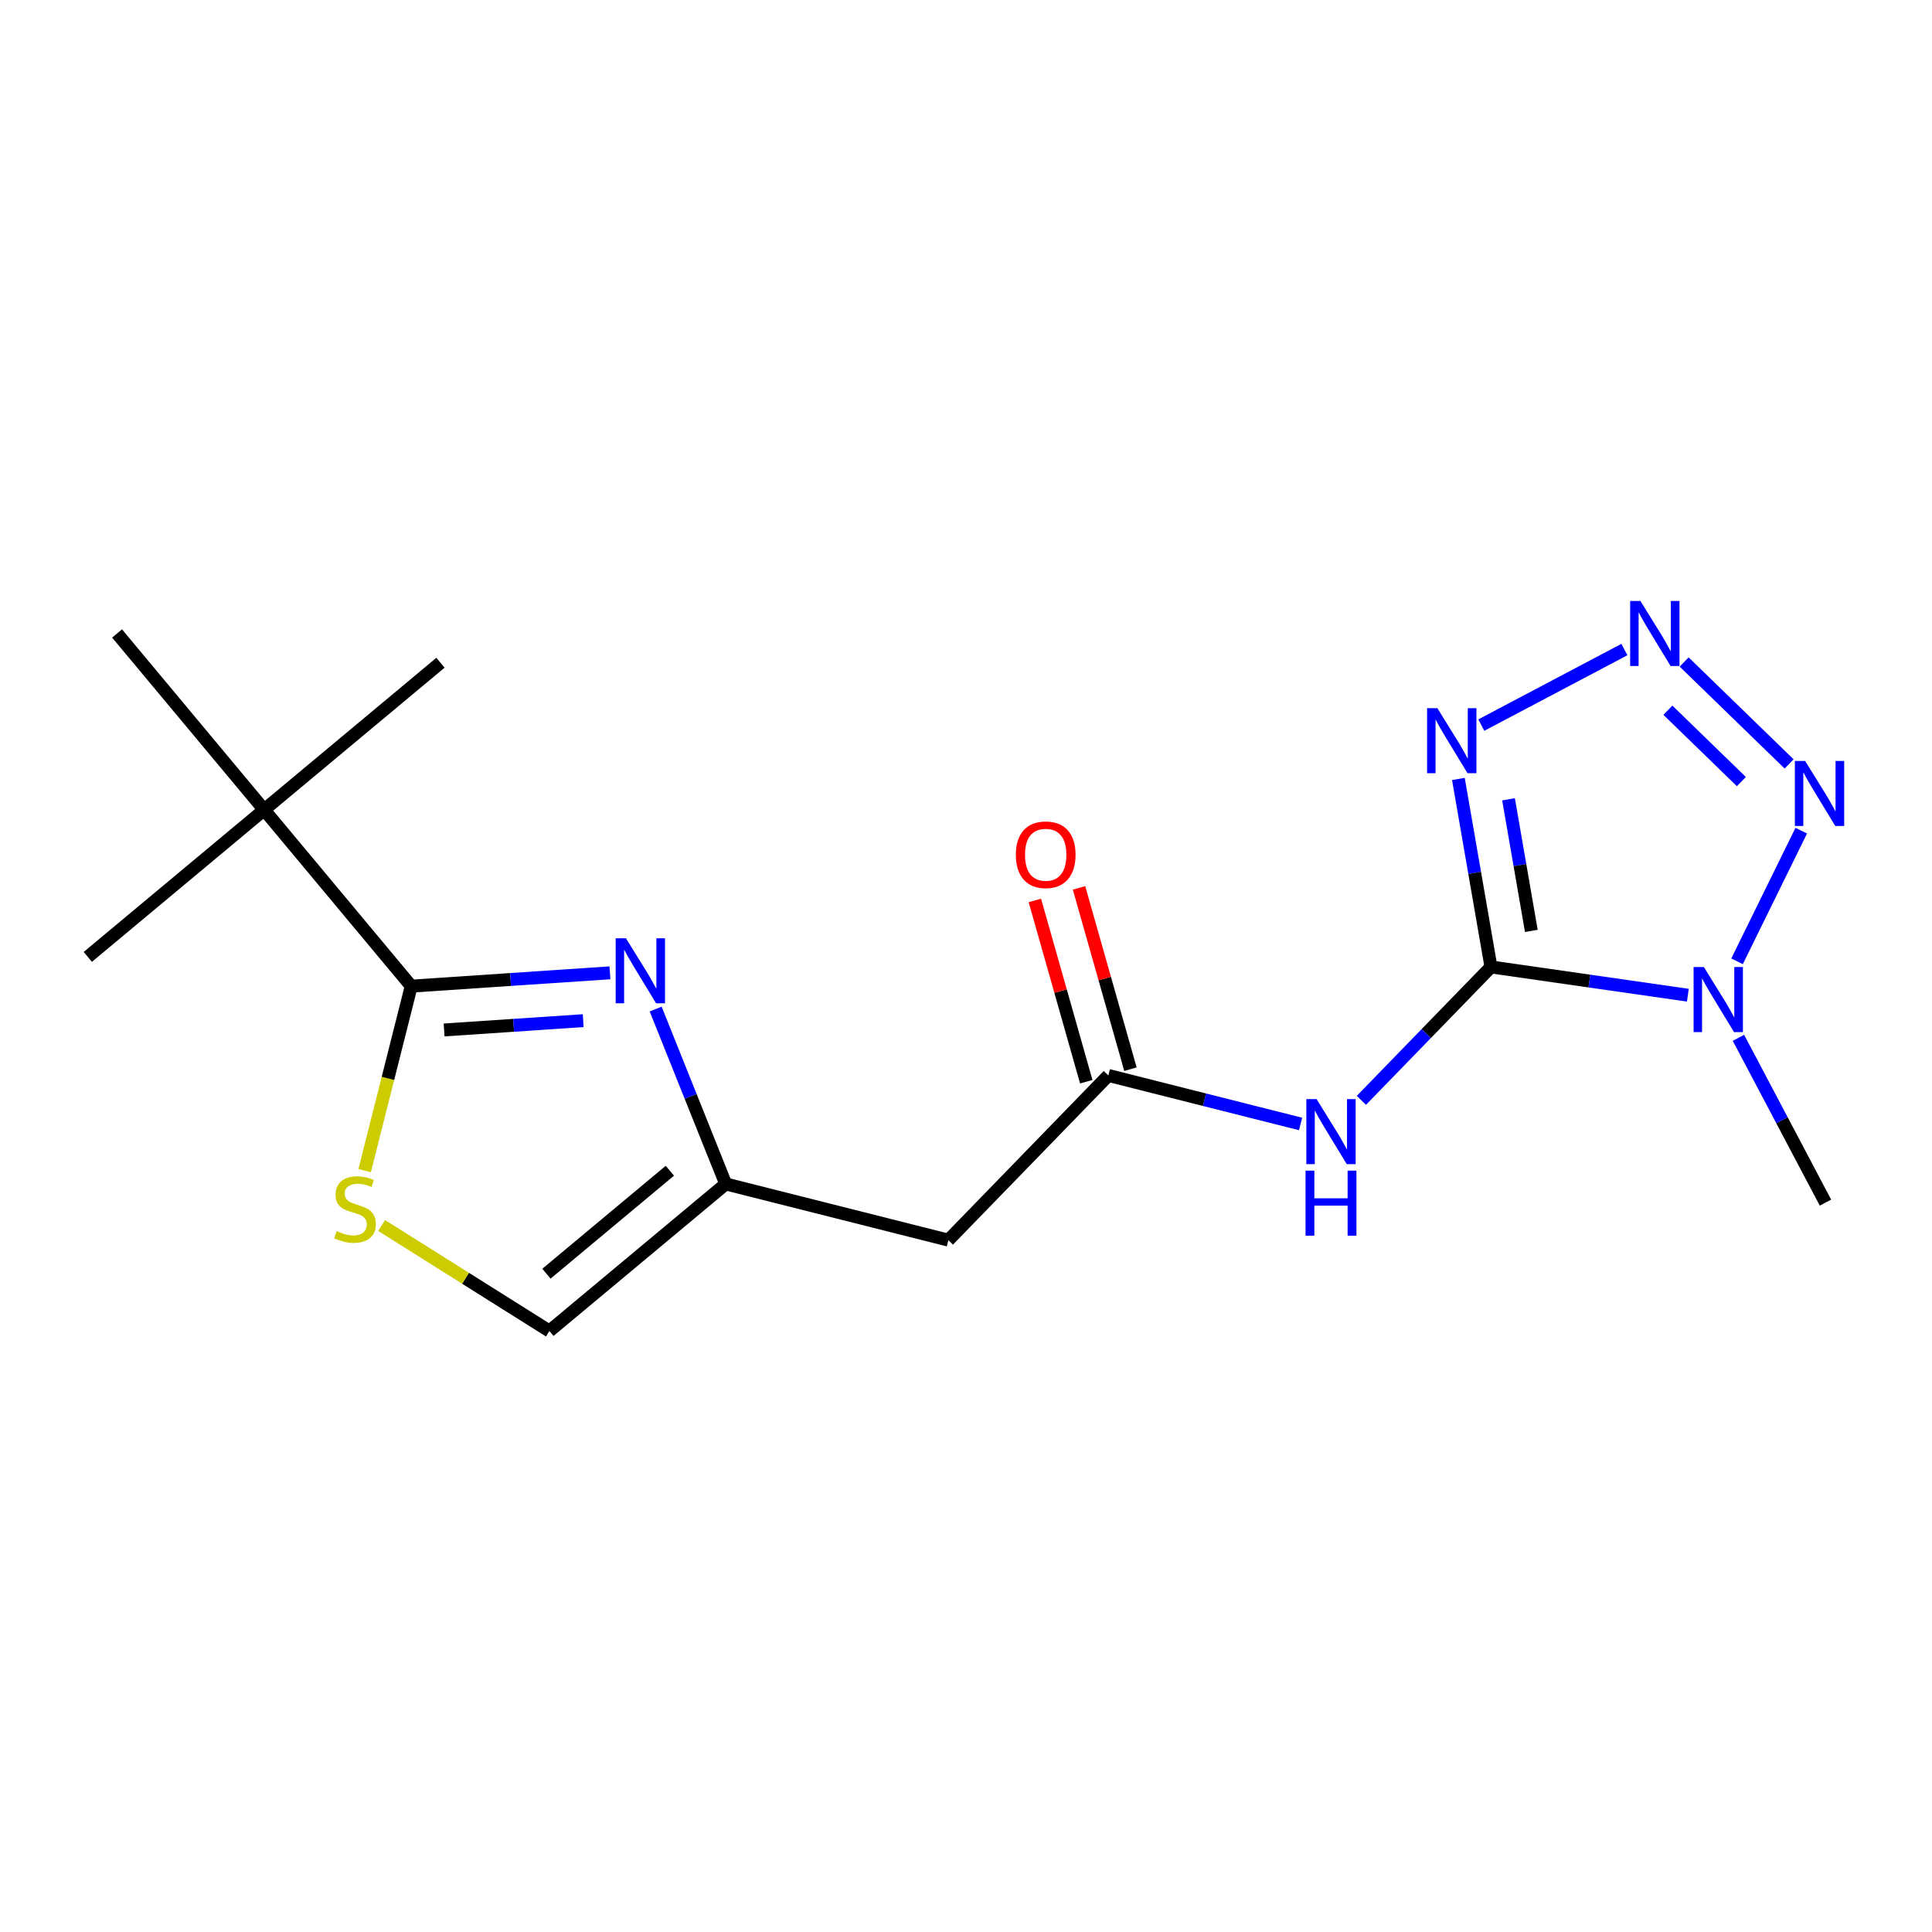 <?xml version='1.0' encoding='iso-8859-1'?>
<svg version='1.1' baseProfile='full'
              xmlns='http://www.w3.org/2000/svg'
                      xmlns:rdkit='http://www.rdkit.org/xml'
                      xmlns:xlink='http://www.w3.org/1999/xlink'
                  xml:space='preserve'
width='300px' height='300px' viewBox='0 0 300 300'>
<!-- END OF HEADER -->
<rect style='opacity:1.0;fill:#FFFFFF;stroke:none' width='300' height='300' x='0' y='0'> </rect>
<rect style='opacity:1.0;fill:#FFFFFF;stroke:none' width='300' height='300' x='0' y='0'> </rect>
<path class='bond-0 atom-0 atom-1' d='M 283.457,186.742 L 276.702,173.947' style='fill:none;fill-rule:evenodd;stroke:#000000;stroke-width:2.0px;stroke-linecap:butt;stroke-linejoin:miter;stroke-opacity:1' />
<path class='bond-0 atom-0 atom-1' d='M 276.702,173.947 L 269.946,161.152' style='fill:none;fill-rule:evenodd;stroke:#0000FF;stroke-width:2.0px;stroke-linecap:butt;stroke-linejoin:miter;stroke-opacity:1' />
<path class='bond-1 atom-1 atom-2' d='M 269.729,149.271 L 279.697,128.986' style='fill:none;fill-rule:evenodd;stroke:#0000FF;stroke-width:2.0px;stroke-linecap:butt;stroke-linejoin:miter;stroke-opacity:1' />
<path class='bond-18 atom-5 atom-1' d='M 231.517,150.146 L 246.803,152.34' style='fill:none;fill-rule:evenodd;stroke:#000000;stroke-width:2.0px;stroke-linecap:butt;stroke-linejoin:miter;stroke-opacity:1' />
<path class='bond-18 atom-5 atom-1' d='M 246.803,152.34 L 262.09,154.534' style='fill:none;fill-rule:evenodd;stroke:#0000FF;stroke-width:2.0px;stroke-linecap:butt;stroke-linejoin:miter;stroke-opacity:1' />
<path class='bond-2 atom-2 atom-3' d='M 277.814,118.625 L 261.515,102.794' style='fill:none;fill-rule:evenodd;stroke:#0000FF;stroke-width:2.0px;stroke-linecap:butt;stroke-linejoin:miter;stroke-opacity:1' />
<path class='bond-2 atom-2 atom-3' d='M 270.4,121.366 L 258.991,110.283' style='fill:none;fill-rule:evenodd;stroke:#0000FF;stroke-width:2.0px;stroke-linecap:butt;stroke-linejoin:miter;stroke-opacity:1' />
<path class='bond-3 atom-3 atom-4' d='M 252.238,100.86 L 230.016,112.593' style='fill:none;fill-rule:evenodd;stroke:#0000FF;stroke-width:2.0px;stroke-linecap:butt;stroke-linejoin:miter;stroke-opacity:1' />
<path class='bond-4 atom-4 atom-5' d='M 226.458,120.955 L 228.988,135.55' style='fill:none;fill-rule:evenodd;stroke:#0000FF;stroke-width:2.0px;stroke-linecap:butt;stroke-linejoin:miter;stroke-opacity:1' />
<path class='bond-4 atom-4 atom-5' d='M 228.988,135.55 L 231.517,150.146' style='fill:none;fill-rule:evenodd;stroke:#000000;stroke-width:2.0px;stroke-linecap:butt;stroke-linejoin:miter;stroke-opacity:1' />
<path class='bond-4 atom-4 atom-5' d='M 234.243,124.116 L 236.014,134.333' style='fill:none;fill-rule:evenodd;stroke:#0000FF;stroke-width:2.0px;stroke-linecap:butt;stroke-linejoin:miter;stroke-opacity:1' />
<path class='bond-4 atom-4 atom-5' d='M 236.014,134.333 L 237.784,144.549' style='fill:none;fill-rule:evenodd;stroke:#000000;stroke-width:2.0px;stroke-linecap:butt;stroke-linejoin:miter;stroke-opacity:1' />
<path class='bond-5 atom-5 atom-6' d='M 231.517,150.146 L 221.456,160.504' style='fill:none;fill-rule:evenodd;stroke:#000000;stroke-width:2.0px;stroke-linecap:butt;stroke-linejoin:miter;stroke-opacity:1' />
<path class='bond-5 atom-5 atom-6' d='M 221.456,160.504 L 211.395,170.861' style='fill:none;fill-rule:evenodd;stroke:#0000FF;stroke-width:2.0px;stroke-linecap:butt;stroke-linejoin:miter;stroke-opacity:1' />
<path class='bond-6 atom-6 atom-7' d='M 201.953,174.529 L 187.028,170.762' style='fill:none;fill-rule:evenodd;stroke:#0000FF;stroke-width:2.0px;stroke-linecap:butt;stroke-linejoin:miter;stroke-opacity:1' />
<path class='bond-6 atom-6 atom-7' d='M 187.028,170.762 L 172.104,166.994' style='fill:none;fill-rule:evenodd;stroke:#000000;stroke-width:2.0px;stroke-linecap:butt;stroke-linejoin:miter;stroke-opacity:1' />
<path class='bond-7 atom-7 atom-8' d='M 175.534,166.021 L 171.543,151.947' style='fill:none;fill-rule:evenodd;stroke:#000000;stroke-width:2.0px;stroke-linecap:butt;stroke-linejoin:miter;stroke-opacity:1' />
<path class='bond-7 atom-7 atom-8' d='M 171.543,151.947 L 167.552,137.873' style='fill:none;fill-rule:evenodd;stroke:#FF0000;stroke-width:2.0px;stroke-linecap:butt;stroke-linejoin:miter;stroke-opacity:1' />
<path class='bond-7 atom-7 atom-8' d='M 168.673,167.967 L 164.682,153.893' style='fill:none;fill-rule:evenodd;stroke:#000000;stroke-width:2.0px;stroke-linecap:butt;stroke-linejoin:miter;stroke-opacity:1' />
<path class='bond-7 atom-7 atom-8' d='M 164.682,153.893 L 160.691,139.819' style='fill:none;fill-rule:evenodd;stroke:#FF0000;stroke-width:2.0px;stroke-linecap:butt;stroke-linejoin:miter;stroke-opacity:1' />
<path class='bond-8 atom-7 atom-9' d='M 172.104,166.994 L 147.261,192.569' style='fill:none;fill-rule:evenodd;stroke:#000000;stroke-width:2.0px;stroke-linecap:butt;stroke-linejoin:miter;stroke-opacity:1' />
<path class='bond-9 atom-9 atom-10' d='M 147.261,192.569 L 112.69,183.842' style='fill:none;fill-rule:evenodd;stroke:#000000;stroke-width:2.0px;stroke-linecap:butt;stroke-linejoin:miter;stroke-opacity:1' />
<path class='bond-10 atom-10 atom-11' d='M 112.69,183.842 L 85.31,206.681' style='fill:none;fill-rule:evenodd;stroke:#000000;stroke-width:2.0px;stroke-linecap:butt;stroke-linejoin:miter;stroke-opacity:1' />
<path class='bond-10 atom-10 atom-11' d='M 104.015,181.792 L 84.849,197.779' style='fill:none;fill-rule:evenodd;stroke:#000000;stroke-width:2.0px;stroke-linecap:butt;stroke-linejoin:miter;stroke-opacity:1' />
<path class='bond-19 atom-18 atom-10' d='M 101.81,156.685 L 107.25,170.264' style='fill:none;fill-rule:evenodd;stroke:#0000FF;stroke-width:2.0px;stroke-linecap:butt;stroke-linejoin:miter;stroke-opacity:1' />
<path class='bond-19 atom-18 atom-10' d='M 107.25,170.264 L 112.69,183.842' style='fill:none;fill-rule:evenodd;stroke:#000000;stroke-width:2.0px;stroke-linecap:butt;stroke-linejoin:miter;stroke-opacity:1' />
<path class='bond-11 atom-11 atom-12' d='M 85.31,206.681 L 72.283,198.488' style='fill:none;fill-rule:evenodd;stroke:#000000;stroke-width:2.0px;stroke-linecap:butt;stroke-linejoin:miter;stroke-opacity:1' />
<path class='bond-11 atom-11 atom-12' d='M 72.283,198.488 L 59.257,190.295' style='fill:none;fill-rule:evenodd;stroke:#CCCC00;stroke-width:2.0px;stroke-linecap:butt;stroke-linejoin:miter;stroke-opacity:1' />
<path class='bond-12 atom-12 atom-13' d='M 56.624,181.772 L 60.24,167.45' style='fill:none;fill-rule:evenodd;stroke:#CCCC00;stroke-width:2.0px;stroke-linecap:butt;stroke-linejoin:miter;stroke-opacity:1' />
<path class='bond-12 atom-12 atom-13' d='M 60.24,167.45 L 63.855,153.128' style='fill:none;fill-rule:evenodd;stroke:#000000;stroke-width:2.0px;stroke-linecap:butt;stroke-linejoin:miter;stroke-opacity:1' />
<path class='bond-13 atom-13 atom-14' d='M 63.855,153.128 L 41.017,125.747' style='fill:none;fill-rule:evenodd;stroke:#000000;stroke-width:2.0px;stroke-linecap:butt;stroke-linejoin:miter;stroke-opacity:1' />
<path class='bond-17 atom-13 atom-18' d='M 63.855,153.128 L 79.282,152.094' style='fill:none;fill-rule:evenodd;stroke:#000000;stroke-width:2.0px;stroke-linecap:butt;stroke-linejoin:miter;stroke-opacity:1' />
<path class='bond-17 atom-13 atom-18' d='M 79.282,152.094 L 94.71,151.061' style='fill:none;fill-rule:evenodd;stroke:#0000FF;stroke-width:2.0px;stroke-linecap:butt;stroke-linejoin:miter;stroke-opacity:1' />
<path class='bond-17 atom-13 atom-18' d='M 68.96,159.933 L 79.759,159.209' style='fill:none;fill-rule:evenodd;stroke:#000000;stroke-width:2.0px;stroke-linecap:butt;stroke-linejoin:miter;stroke-opacity:1' />
<path class='bond-17 atom-13 atom-18' d='M 79.759,159.209 L 90.558,158.486' style='fill:none;fill-rule:evenodd;stroke:#0000FF;stroke-width:2.0px;stroke-linecap:butt;stroke-linejoin:miter;stroke-opacity:1' />
<path class='bond-14 atom-14 atom-15' d='M 41.017,125.747 L 68.397,102.909' style='fill:none;fill-rule:evenodd;stroke:#000000;stroke-width:2.0px;stroke-linecap:butt;stroke-linejoin:miter;stroke-opacity:1' />
<path class='bond-15 atom-14 atom-16' d='M 41.017,125.747 L 13.636,148.586' style='fill:none;fill-rule:evenodd;stroke:#000000;stroke-width:2.0px;stroke-linecap:butt;stroke-linejoin:miter;stroke-opacity:1' />
<path class='bond-16 atom-14 atom-17' d='M 41.017,125.747 L 18.178,98.367' style='fill:none;fill-rule:evenodd;stroke:#000000;stroke-width:2.0px;stroke-linecap:butt;stroke-linejoin:miter;stroke-opacity:1' />
<path  class='atom-1' d='M 264.578 150.163
L 267.887 155.511
Q 268.215 156.039, 268.743 156.994
Q 269.271 157.95, 269.299 158.007
L 269.299 150.163
L 270.64 150.163
L 270.64 160.26
L 269.256 160.26
L 265.705 154.413
Q 265.291 153.728, 264.849 152.944
Q 264.421 152.159, 264.293 151.917
L 264.293 160.26
L 262.981 160.26
L 262.981 150.163
L 264.578 150.163
' fill='#0000FF'/>
<path  class='atom-2' d='M 280.302 118.162
L 283.611 123.51
Q 283.939 124.038, 284.467 124.994
Q 284.994 125.949, 285.023 126.006
L 285.023 118.162
L 286.364 118.162
L 286.364 128.26
L 284.98 128.26
L 281.429 122.412
Q 281.015 121.728, 280.573 120.943
Q 280.145 120.159, 280.017 119.916
L 280.017 128.26
L 278.705 128.26
L 278.705 118.162
L 280.302 118.162
' fill='#0000FF'/>
<path  class='atom-3' d='M 254.727 93.319
L 258.036 98.667
Q 258.364 99.195, 258.891 100.151
Q 259.419 101.106, 259.448 101.163
L 259.448 93.319
L 260.788 93.319
L 260.788 103.417
L 259.405 103.417
L 255.854 97.569
Q 255.44 96.885, 254.998 96.1
Q 254.57 95.316, 254.442 95.073
L 254.442 103.417
L 253.13 103.417
L 253.13 93.319
L 254.727 93.319
' fill='#0000FF'/>
<path  class='atom-4' d='M 223.197 109.966
L 226.505 115.314
Q 226.833 115.842, 227.361 116.797
Q 227.889 117.753, 227.917 117.81
L 227.917 109.966
L 229.258 109.966
L 229.258 120.063
L 227.874 120.063
L 224.323 114.216
Q 223.91 113.531, 223.468 112.747
Q 223.04 111.962, 222.911 111.72
L 222.911 120.063
L 221.599 120.063
L 221.599 109.966
L 223.197 109.966
' fill='#0000FF'/>
<path  class='atom-6' d='M 204.442 170.672
L 207.751 176.021
Q 208.079 176.548, 208.607 177.504
Q 209.134 178.459, 209.163 178.517
L 209.163 170.672
L 210.503 170.672
L 210.503 180.77
L 209.12 180.77
L 205.569 174.922
Q 205.155 174.238, 204.713 173.454
Q 204.285 172.669, 204.157 172.427
L 204.157 180.77
L 202.845 180.77
L 202.845 170.672
L 204.442 170.672
' fill='#0000FF'/>
<path  class='atom-6' d='M 202.723 181.78
L 204.093 181.78
L 204.093 186.073
L 209.255 186.073
L 209.255 181.78
L 210.625 181.78
L 210.625 191.877
L 209.255 191.877
L 209.255 187.213
L 204.093 187.213
L 204.093 191.877
L 202.723 191.877
L 202.723 181.78
' fill='#0000FF'/>
<path  class='atom-8' d='M 157.741 132.72
Q 157.741 130.296, 158.939 128.941
Q 160.137 127.586, 162.376 127.586
Q 164.615 127.586, 165.813 128.941
Q 167.011 130.296, 167.011 132.72
Q 167.011 135.173, 165.799 136.571
Q 164.587 137.954, 162.376 137.954
Q 160.151 137.954, 158.939 136.571
Q 157.741 135.188, 157.741 132.72
M 162.376 136.813
Q 163.916 136.813, 164.744 135.787
Q 165.585 134.745, 165.585 132.72
Q 165.585 130.738, 164.744 129.739
Q 163.916 128.727, 162.376 128.727
Q 160.836 128.727, 159.994 129.725
Q 159.167 130.724, 159.167 132.72
Q 159.167 134.76, 159.994 135.787
Q 160.836 136.813, 162.376 136.813
' fill='#FF0000'/>
<path  class='atom-12' d='M 52.276 191.164
Q 52.39 191.207, 52.86 191.406
Q 53.331 191.606, 53.844 191.734
Q 54.372 191.848, 54.886 191.848
Q 55.841 191.848, 56.397 191.392
Q 56.954 190.921, 56.954 190.108
Q 56.954 189.552, 56.668 189.21
Q 56.397 188.868, 55.97 188.682
Q 55.542 188.497, 54.829 188.283
Q 53.93 188.012, 53.388 187.755
Q 52.86 187.498, 52.475 186.957
Q 52.105 186.415, 52.105 185.502
Q 52.105 184.233, 52.96 183.448
Q 53.83 182.664, 55.542 182.664
Q 56.711 182.664, 58.038 183.22
L 57.709 184.318
Q 56.497 183.819, 55.584 183.819
Q 54.6 183.819, 54.059 184.233
Q 53.517 184.632, 53.531 185.331
Q 53.531 185.873, 53.802 186.201
Q 54.087 186.529, 54.486 186.714
Q 54.9 186.899, 55.584 187.113
Q 56.497 187.399, 57.039 187.684
Q 57.581 187.969, 57.966 188.554
Q 58.366 189.124, 58.366 190.108
Q 58.366 191.506, 57.424 192.262
Q 56.497 193.004, 54.943 193.004
Q 54.044 193.004, 53.36 192.804
Q 52.689 192.619, 51.891 192.291
L 52.276 191.164
' fill='#CCCC00'/>
<path  class='atom-18' d='M 97.198 145.696
L 100.507 151.044
Q 100.835 151.572, 101.363 152.528
Q 101.891 153.483, 101.919 153.54
L 101.919 145.696
L 103.26 145.696
L 103.26 155.794
L 101.876 155.794
L 98.325 149.946
Q 97.912 149.262, 97.469 148.477
Q 97.041 147.693, 96.913 147.45
L 96.913 155.794
L 95.601 155.794
L 95.601 145.696
L 97.198 145.696
' fill='#0000FF'/>
</svg>
